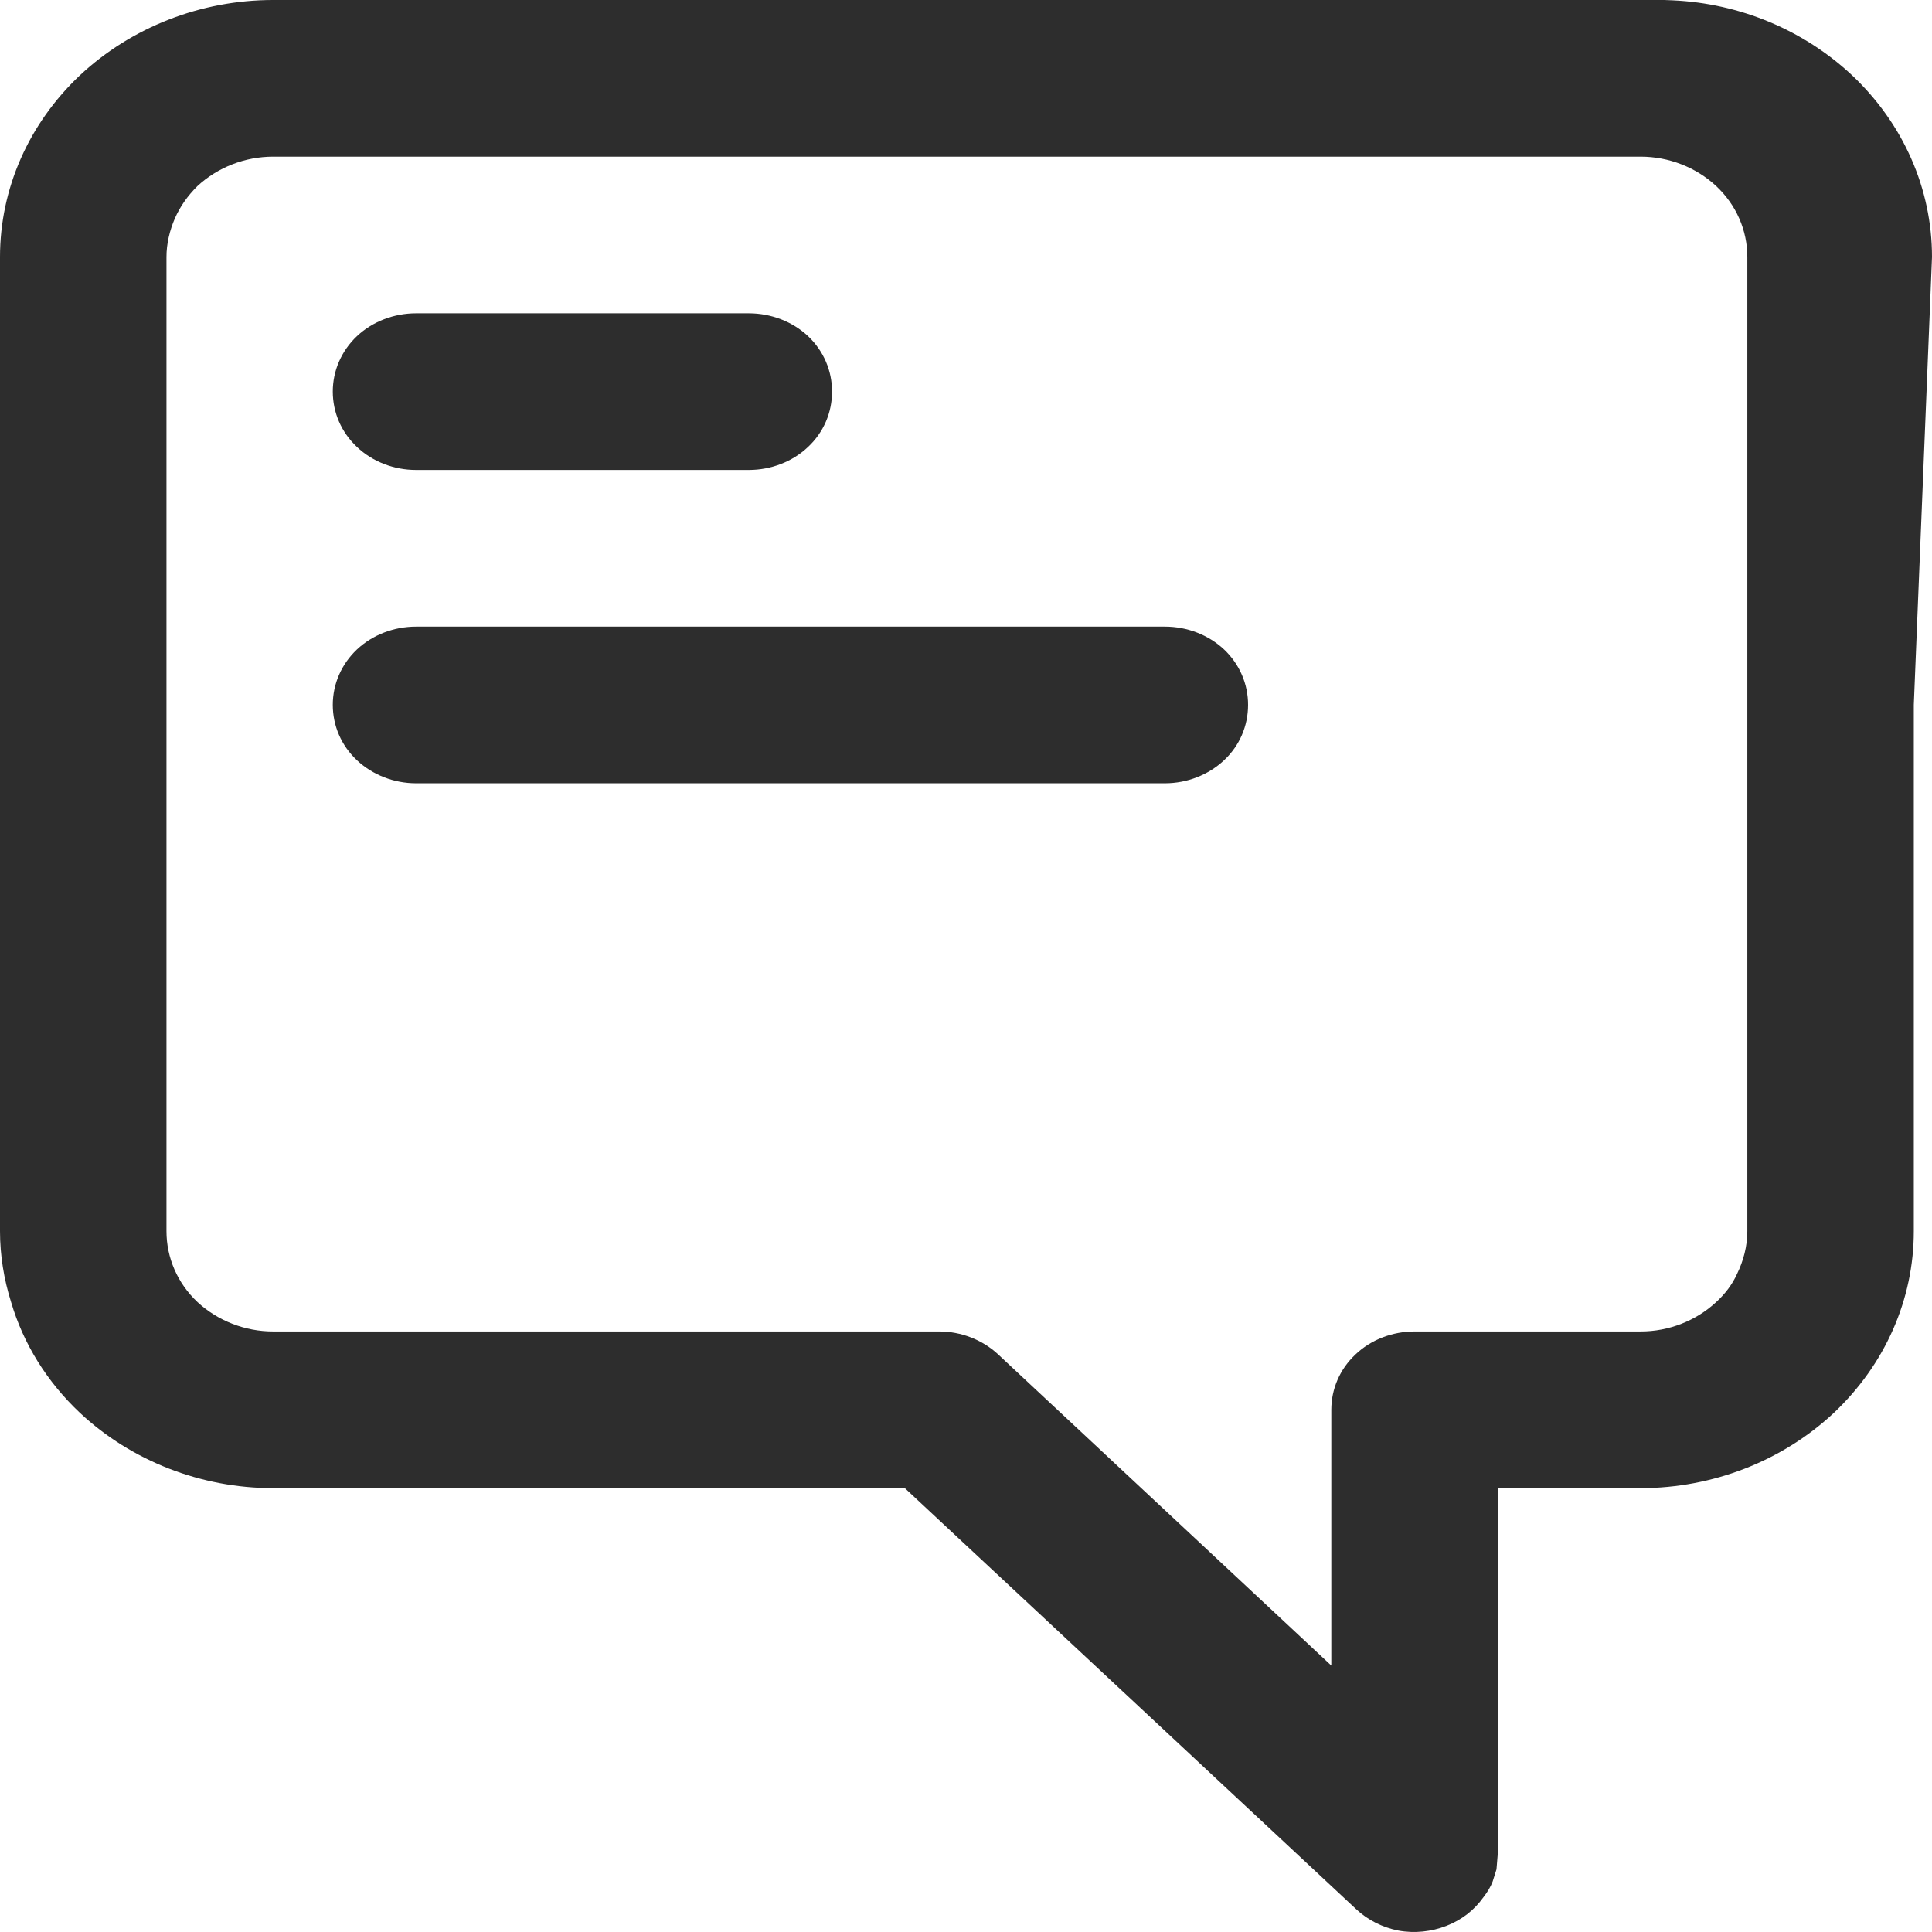 <svg width="12" height="12" viewBox="0 0 12 12" fill="none" xmlns="http://www.w3.org/2000/svg">
<path fill-rule="evenodd" clip-rule="evenodd" d="M5.62 9.243H1.696C1.248 9.243 0.816 9.074 0.497 8.776C0.291 8.582 0.145 8.346 0.069 8.088C0.024 7.945 0 7.797 0 7.647V1.596C0 1.172 0.178 0.768 0.497 0.467C0.816 0.169 1.248 0 1.696 0H5.168H10.304H10.336C10.353 0 10.373 0.002 10.389 0.002C10.809 0.021 11.205 0.188 11.503 0.467C11.822 0.768 12 1.172 12 1.596L11.887 4.378V6.324V7.647C11.887 8.071 11.709 8.475 11.39 8.776C11.071 9.074 10.639 9.243 10.191 9.243H9.303V11.514L9.295 11.611L9.271 11.687C9.258 11.721 9.238 11.753 9.214 11.784C9.157 11.864 9.081 11.924 8.984 11.962C8.891 11.998 8.786 12.01 8.685 11.991C8.588 11.972 8.495 11.926 8.423 11.858L5.62 9.243ZM10.853 5.351V7.647C10.853 7.74 10.829 7.831 10.789 7.913C10.76 7.977 10.716 8.036 10.659 8.088C10.534 8.204 10.365 8.27 10.191 8.27H8.786C8.649 8.27 8.515 8.321 8.419 8.413C8.322 8.504 8.269 8.627 8.269 8.757V10.345L6.198 8.411C6.101 8.321 5.968 8.27 5.834 8.27H1.696C1.522 8.27 1.353 8.204 1.227 8.088C1.102 7.97 1.034 7.812 1.034 7.647V1.596C1.034 1.513 1.054 1.431 1.086 1.357C1.118 1.283 1.167 1.214 1.227 1.155C1.353 1.039 1.522 0.973 1.696 0.973H6.202H10.191C10.365 0.973 10.534 1.039 10.659 1.155C10.785 1.273 10.853 1.431 10.853 1.596V4.378V5.351ZM4.651 2.919H2.584C2.447 2.919 2.314 2.868 2.217 2.776C2.12 2.685 2.067 2.562 2.067 2.432C2.067 2.303 2.12 2.18 2.217 2.088C2.314 1.997 2.447 1.946 2.584 1.946H4.651C4.789 1.946 4.922 1.997 5.019 2.088C5.116 2.18 5.168 2.303 5.168 2.432C5.168 2.562 5.116 2.685 5.019 2.776C4.922 2.868 4.789 2.919 4.651 2.919ZM2.584 4.865H7.236C7.373 4.865 7.506 4.813 7.603 4.722C7.7 4.631 7.752 4.508 7.752 4.378C7.752 4.249 7.7 4.126 7.603 4.034C7.506 3.943 7.373 3.892 7.236 3.892H2.584C2.447 3.892 2.314 3.943 2.217 4.034C2.12 4.126 2.067 4.249 2.067 4.378C2.067 4.508 2.12 4.631 2.217 4.722C2.314 4.813 2.447 4.865 2.584 4.865Z" fill="#2D2D2D"/>
</svg>